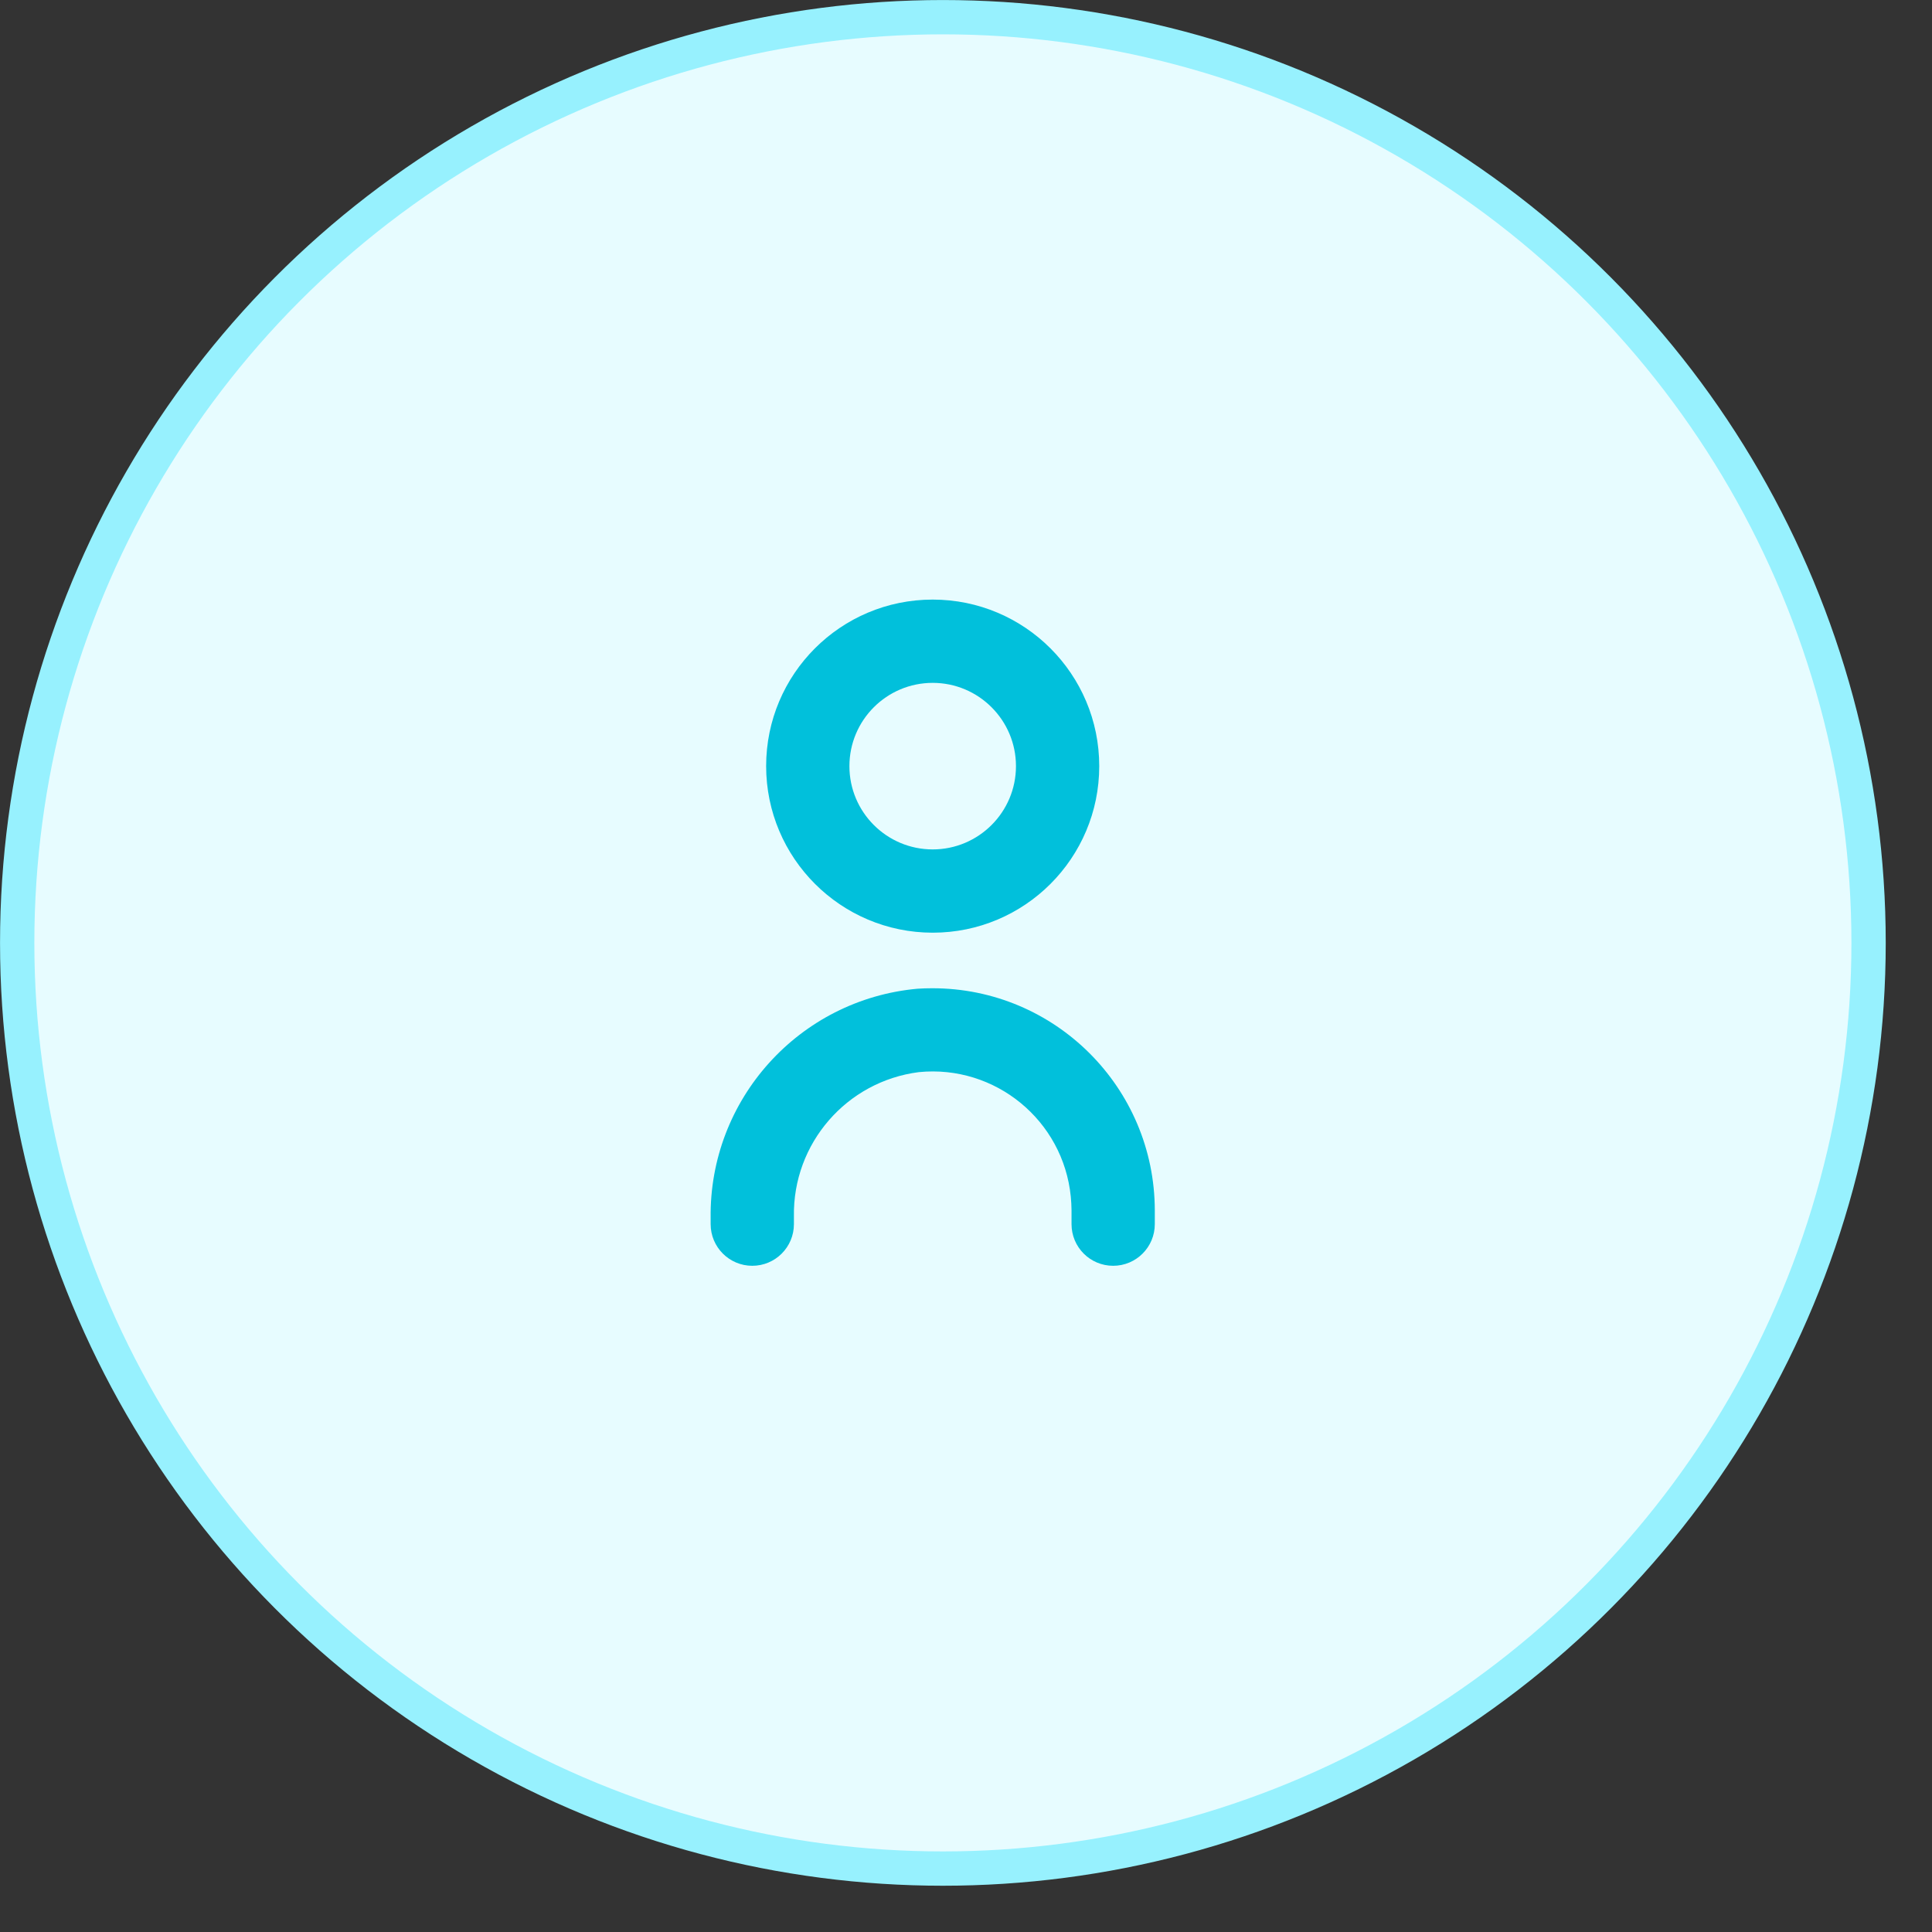 <?xml version="1.0" encoding="UTF-8"?> <svg xmlns="http://www.w3.org/2000/svg" width="29" height="29" viewBox="0 0 29 29" fill="none"><rect x="0" y="0" width="29" height="29" fill="#333333" stroke="none"/> <circle cx="14.153" cy="14.153" r="13.895" fill="#E7FCFF" stroke="#97F1FE" stroke-width="0.515"></circle> <g clip-path="url(#clip0_10402_68510)"> <path d="M13.772 14.841C11.996 15.002 10.643 16.502 10.667 18.285V18.375C10.667 18.72 10.947 19 11.292 19C11.637 19 11.917 18.72 11.917 18.375V18.26C11.898 17.165 12.706 16.232 13.792 16.093C14.938 15.979 15.96 16.817 16.073 17.963C16.08 18.031 16.083 18.099 16.084 18.167V18.375C16.084 18.72 16.363 19 16.709 19C17.054 19 17.334 18.72 17.334 18.375V18.167C17.331 16.324 15.836 14.832 13.993 14.834C13.919 14.834 13.845 14.836 13.772 14.841Z" fill="#01C0DB"></path> <path d="M14 14C15.381 14 16.5 12.881 16.5 11.5C16.5 10.119 15.381 9 14 9C12.619 9 11.5 10.119 11.5 11.5C11.501 12.88 12.62 13.999 14 14ZM14 10.25C14.69 10.25 15.25 10.81 15.25 11.5C15.25 12.19 14.69 12.75 14 12.75C13.31 12.75 12.75 12.19 12.75 11.5C12.75 10.81 13.31 10.25 14 10.25Z" fill="#01C0DB"></path> </g> <defs> <clipPath id="clip0_10402_68510"> <rect width="10" height="10" fill="white" transform="translate(9 9)"></rect> </clipPath> </defs> </svg> 